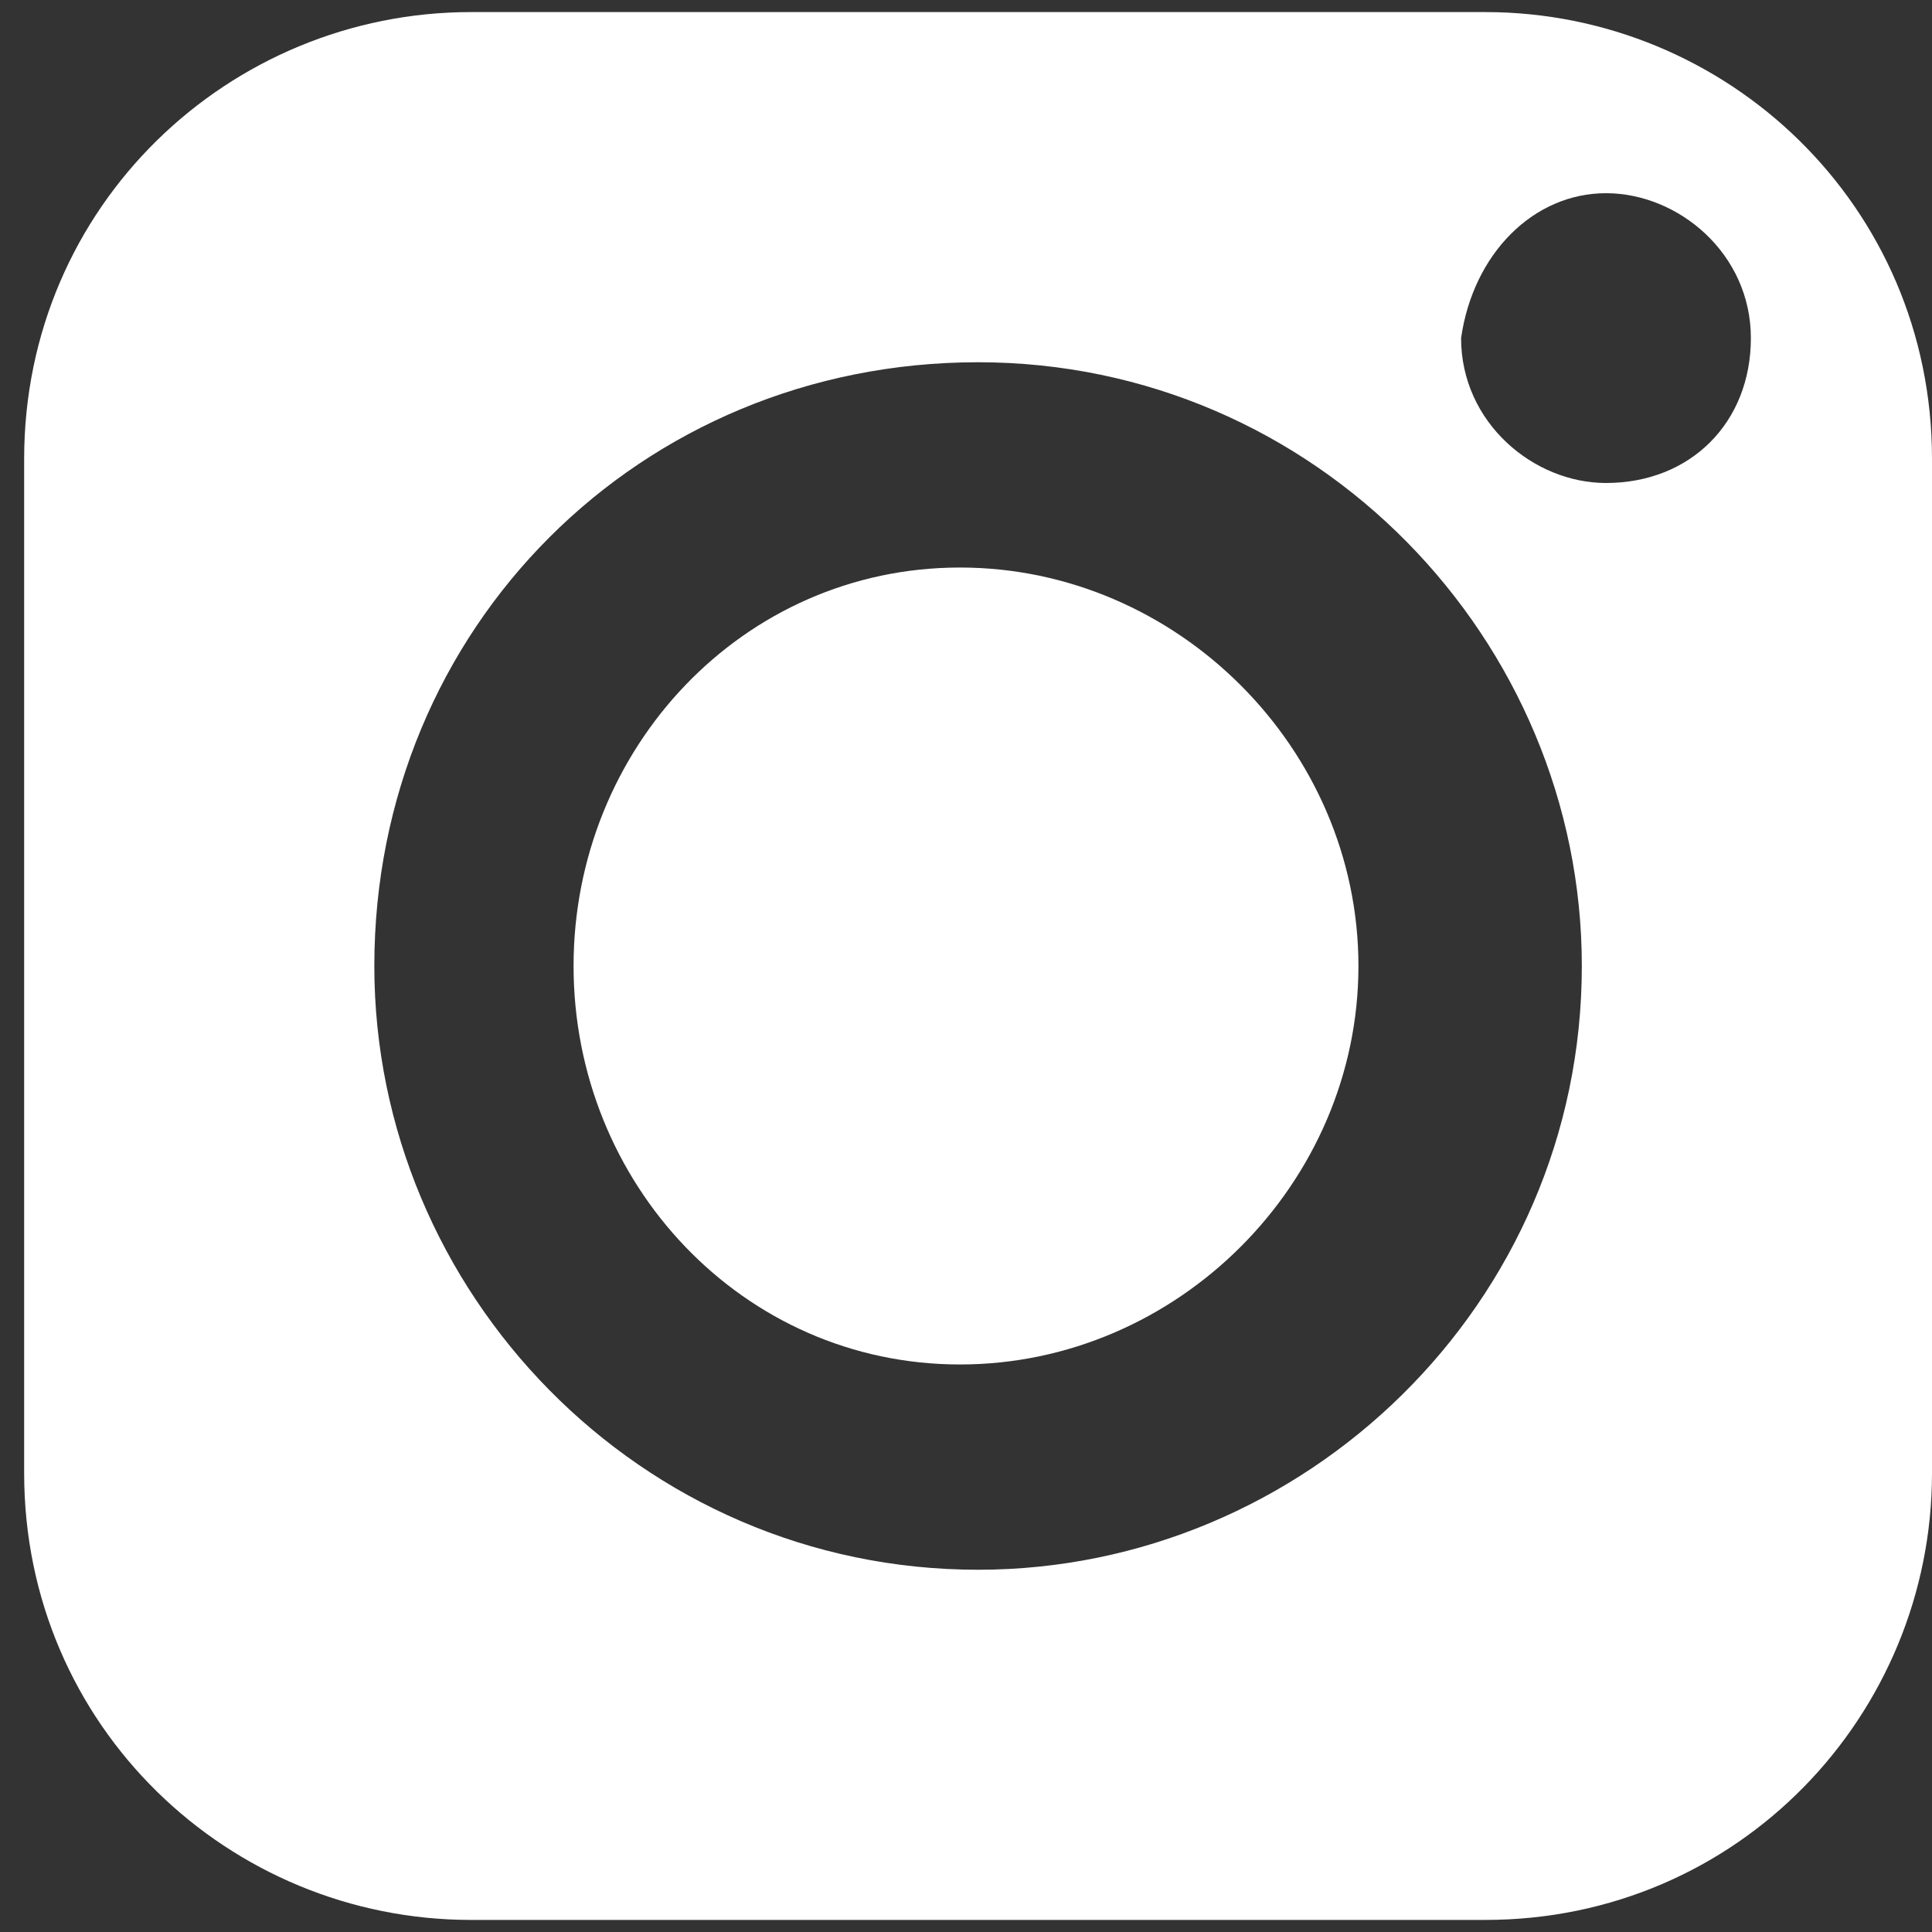 <?xml version="1.0" encoding="utf-8"?>
<!-- Generator: Adobe Illustrator 16.0.0, SVG Export Plug-In . SVG Version: 6.00 Build 0)  -->
<!DOCTYPE svg PUBLIC "-//W3C//DTD SVG 1.1//EN" "http://www.w3.org/Graphics/SVG/1.1/DTD/svg11.dtd">
<svg version="1.1" id="_x3C_레이어_x3E_" xmlns="http://www.w3.org/2000/svg" xmlns:xlink="http://www.w3.org/1999/xlink"
	 x="0px" y="0px" width="325.98px" height="325.98px" viewBox="0 0 325.98 325.98" enable-background="new 0 0 325.98 325.98"
	 xml:space="preserve">
<rect x="0" y="0" width="325.98" height="325.98" fill="#333333" stroke="none"/>
<path fill="#FFFFFF" d="M79.458,323.943h171.139c42.785,0,75.383-34.636,75.383-75.384V77.421c0-42.785-34.635-75.383-75.383-75.383
	H79.458c-40.748,0-75.383,32.598-75.383,75.383v171.139C4.076,291.344,38.711,323.943,79.458,323.943z M270.972,32.598
	c12.224,0,24.448,10.187,24.448,24.448s-10.187,24.448-24.448,24.448c-12.224,0-24.448-10.187-24.448-24.448
	C248.561,42.785,258.748,32.598,270.972,32.598z M165.028,61.121c57.046,0,101.868,46.86,101.868,101.869
	c0,57.047-46.859,101.869-101.868,101.869c-57.047,0-101.869-46.86-101.869-101.869C63.16,105.943,107.981,61.121,165.028,61.121z"
	/>
<path fill="#FFFFFF" d="M161.972,230.223c36.673,0,67.233-30.561,67.233-67.233s-30.561-67.233-67.233-67.233
	s-65.196,30.561-65.196,67.233S125.299,230.223,161.972,230.223z"/>
</svg>
